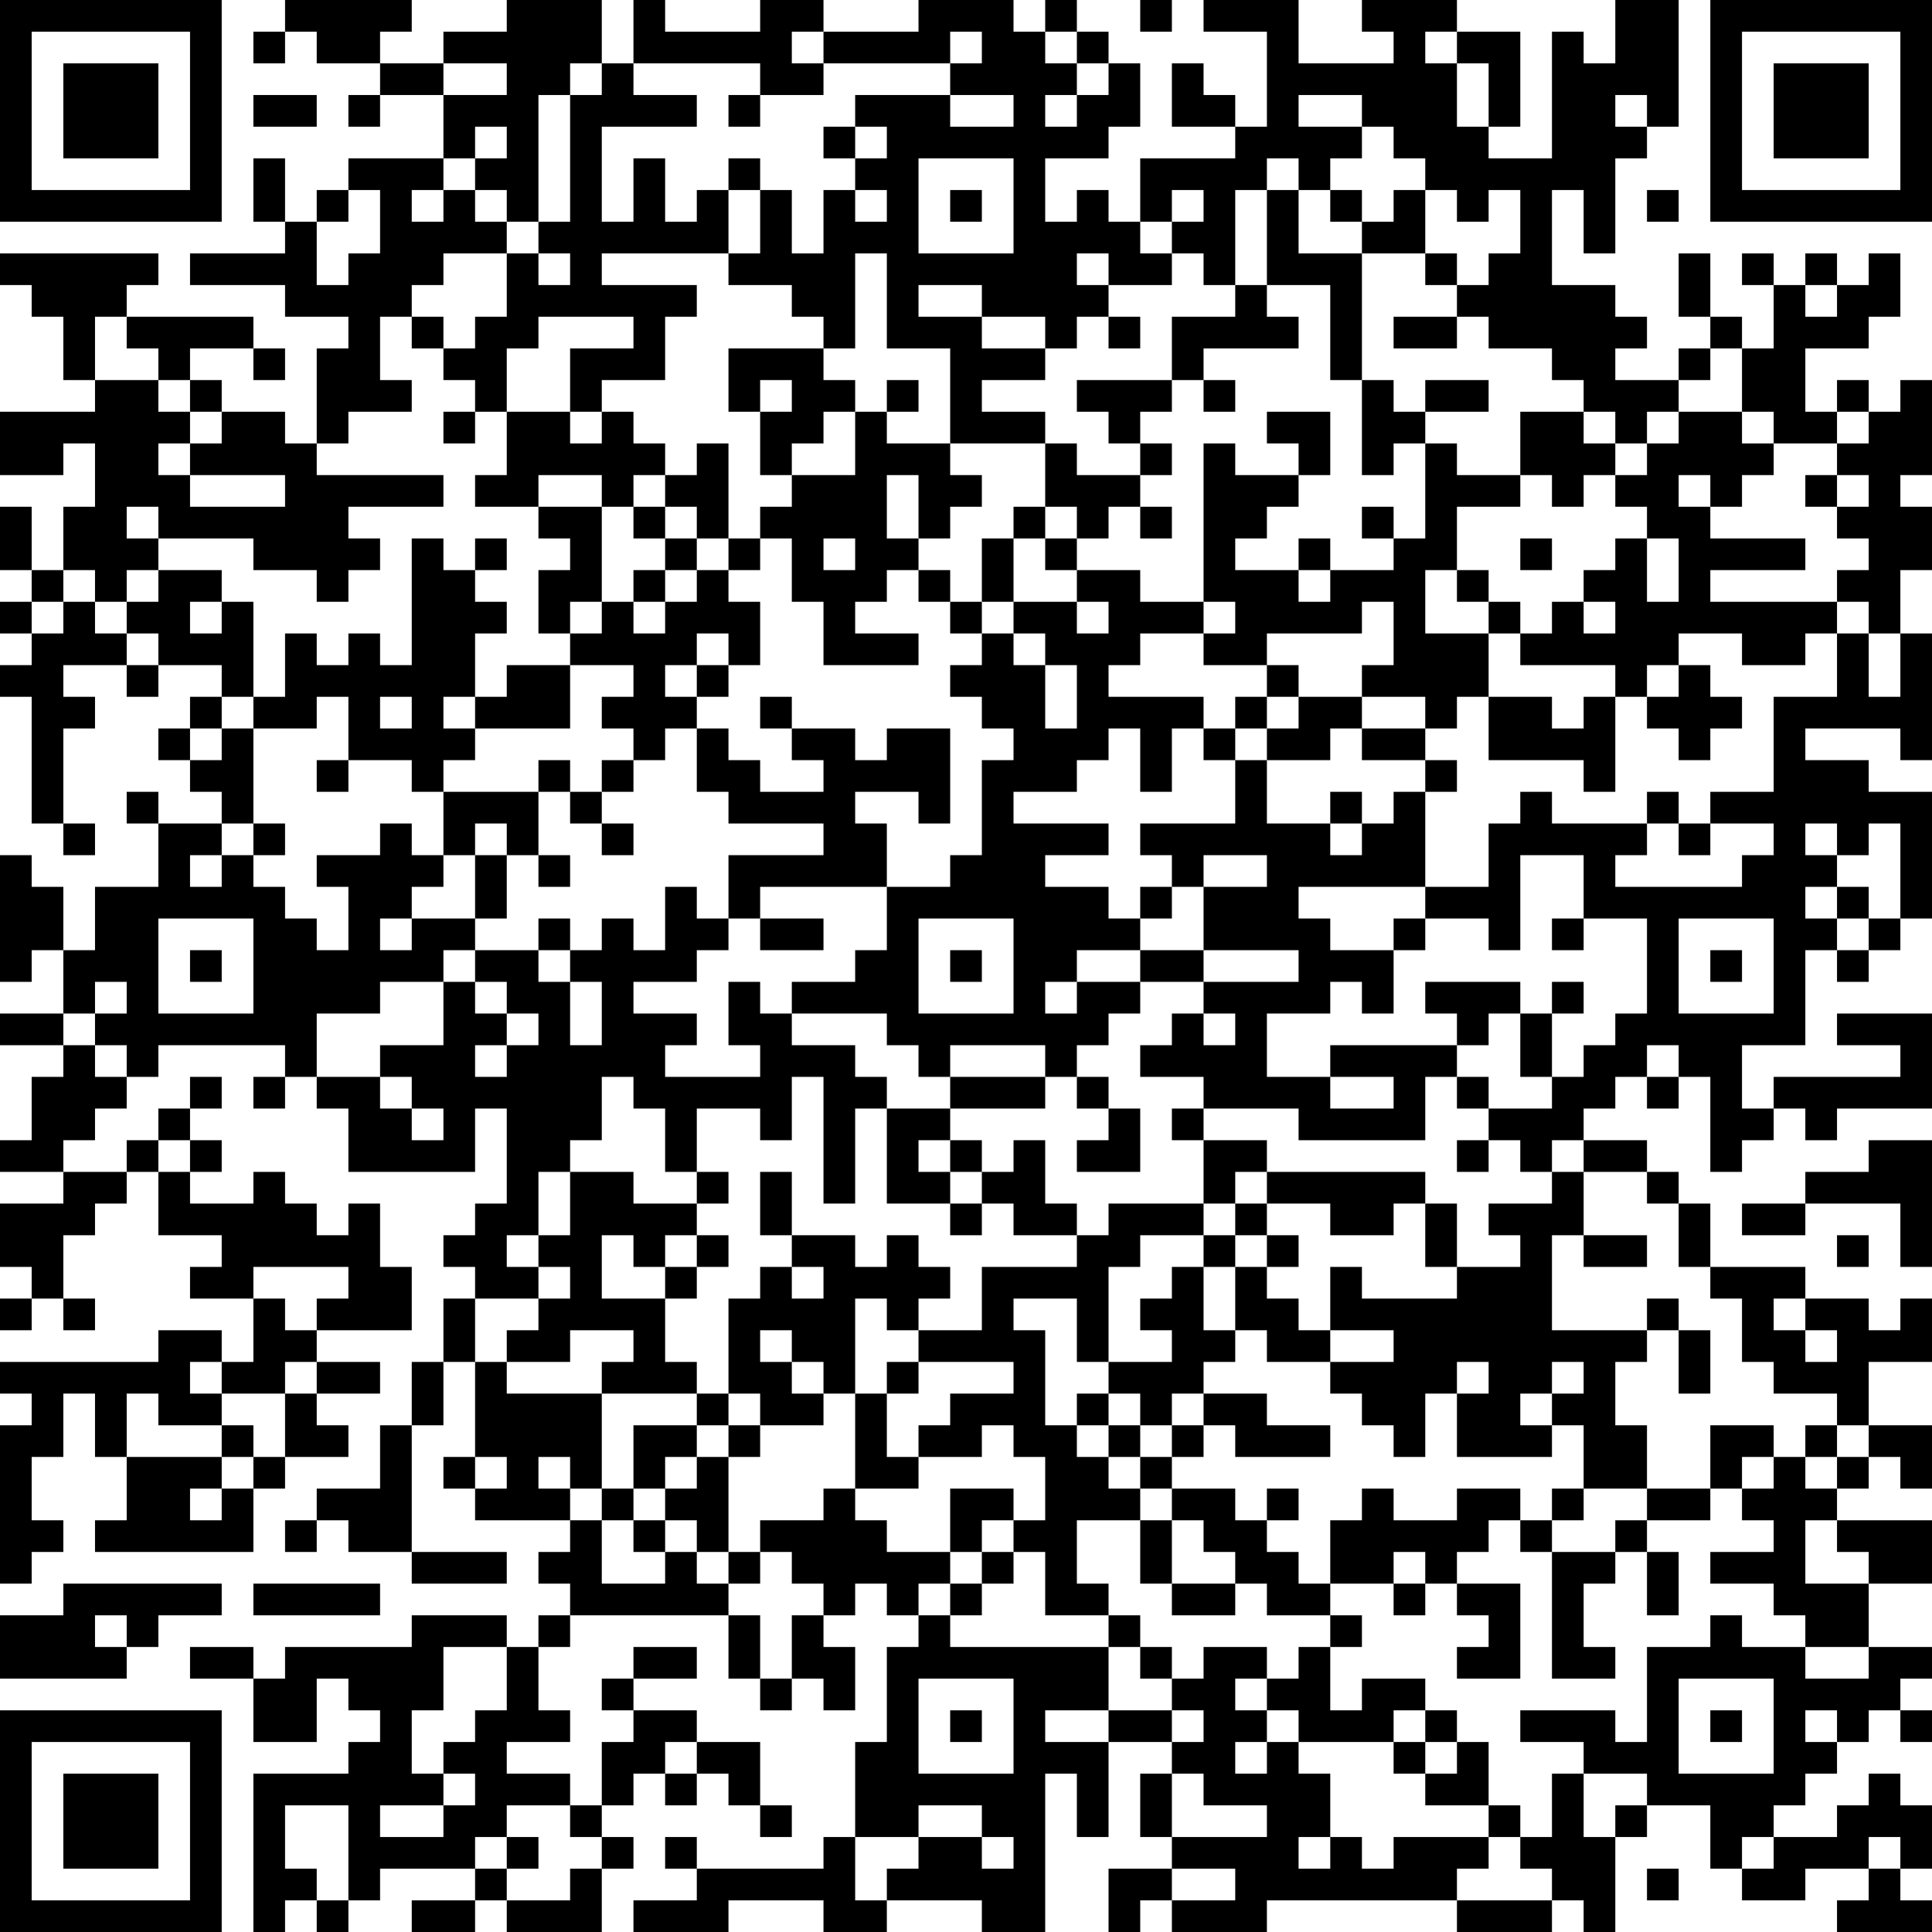 <?xml version="1.0" encoding="UTF-8"?>
<svg xmlns="http://www.w3.org/2000/svg" version="1.1" width="160" height="160" viewBox="0 0 160 160"><rect x="0" y="0" width="160" height="160" fill="#ffffff"/><g transform="scale(2.623)"><g transform="translate(0,0)"><path fill-rule="evenodd" d="M9 0L9 1L8 1L8 2L9 2L9 1L10 1L10 2L12 2L12 3L11 3L11 4L12 4L12 3L14 3L14 5L11 5L11 6L10 6L10 7L9 7L9 5L8 5L8 7L9 7L9 8L6 8L6 9L9 9L9 10L11 10L11 11L10 11L10 14L9 14L9 13L7 13L7 12L6 12L6 11L8 11L8 12L9 12L9 11L8 11L8 10L4 10L4 9L5 9L5 8L0 8L0 9L1 9L1 10L2 10L2 12L3 12L3 13L0 13L0 15L2 15L2 14L3 14L3 16L2 16L2 18L1 18L1 16L0 16L0 18L1 18L1 19L0 19L0 20L1 20L1 21L0 21L0 22L1 22L1 26L2 26L2 27L3 27L3 26L2 26L2 23L3 23L3 22L2 22L2 21L4 21L4 22L5 22L5 21L7 21L7 22L6 22L6 23L5 23L5 24L6 24L6 25L7 25L7 26L5 26L5 25L4 25L4 26L5 26L5 28L3 28L3 30L2 30L2 28L1 28L1 27L0 27L0 31L1 31L1 30L2 30L2 32L0 32L0 33L2 33L2 34L1 34L1 36L0 36L0 37L2 37L2 38L0 38L0 40L1 40L1 41L0 41L0 42L1 42L1 41L2 41L2 42L3 42L3 41L2 41L2 39L3 39L3 38L4 38L4 37L5 37L5 39L7 39L7 40L6 40L6 41L8 41L8 43L7 43L7 42L5 42L5 43L0 43L0 44L1 44L1 45L0 45L0 50L1 50L1 49L2 49L2 48L1 48L1 46L2 46L2 44L3 44L3 46L4 46L4 48L3 48L3 49L8 49L8 47L9 47L9 46L11 46L11 45L10 45L10 44L12 44L12 43L10 43L10 42L13 42L13 40L12 40L12 38L11 38L11 39L10 39L10 38L9 38L9 37L8 37L8 38L6 38L6 37L7 37L7 36L6 36L6 35L7 35L7 34L6 34L6 35L5 35L5 36L4 36L4 37L2 37L2 36L3 36L3 35L4 35L4 34L5 34L5 33L9 33L9 34L8 34L8 35L9 35L9 34L10 34L10 35L11 35L11 37L15 37L15 35L16 35L16 38L15 38L15 39L14 39L14 40L15 40L15 41L14 41L14 43L13 43L13 45L12 45L12 47L10 47L10 48L9 48L9 49L10 49L10 48L11 48L11 49L13 49L13 50L16 50L16 49L13 49L13 45L14 45L14 43L15 43L15 46L14 46L14 47L15 47L15 48L18 48L18 49L17 49L17 50L18 50L18 51L17 51L17 52L16 52L16 51L13 51L13 52L9 52L9 53L8 53L8 52L6 52L6 53L8 53L8 55L10 55L10 53L11 53L11 54L12 54L12 55L11 55L11 56L8 56L8 61L9 61L9 60L10 60L10 61L11 61L11 60L12 60L12 59L15 59L15 60L13 60L13 61L15 61L15 60L16 60L16 61L19 61L19 59L20 59L20 58L19 58L19 57L20 57L20 56L21 56L21 57L22 57L22 56L23 56L23 57L24 57L24 58L25 58L25 57L24 57L24 55L22 55L22 54L20 54L20 53L22 53L22 52L20 52L20 53L19 53L19 54L20 54L20 55L19 55L19 57L18 57L18 56L16 56L16 55L18 55L18 54L17 54L17 52L18 52L18 51L23 51L23 53L24 53L24 54L25 54L25 53L26 53L26 54L27 54L27 52L26 52L26 51L27 51L27 50L28 50L28 51L29 51L29 52L28 52L28 55L27 55L27 58L26 58L26 59L22 59L22 58L21 58L21 59L22 59L22 60L20 60L20 61L23 61L23 60L26 60L26 61L28 61L28 60L31 60L31 61L33 61L33 56L34 56L34 58L35 58L35 55L37 55L37 56L36 56L36 58L37 58L37 59L35 59L35 61L36 61L36 60L37 60L37 61L40 61L40 60L46 60L46 61L49 61L49 60L50 60L50 61L51 61L51 58L52 58L52 57L54 57L54 59L55 59L55 60L57 60L57 59L59 59L59 60L58 60L58 61L61 61L61 60L60 60L60 59L61 59L61 57L60 57L60 56L59 56L59 57L58 57L58 58L56 58L56 57L57 57L57 56L58 56L58 55L59 55L59 54L60 54L60 55L61 55L61 54L60 54L60 53L61 53L61 52L59 52L59 50L61 50L61 48L58 48L58 47L59 47L59 46L60 46L60 47L61 47L61 45L59 45L59 43L61 43L61 41L60 41L60 42L59 42L59 41L57 41L57 40L54 40L54 38L53 38L53 37L52 37L52 36L50 36L50 35L51 35L51 34L52 34L52 35L53 35L53 34L54 34L54 37L55 37L55 36L56 36L56 35L57 35L57 36L58 36L58 35L61 35L61 32L58 32L58 33L60 33L60 34L56 34L56 35L55 35L55 33L57 33L57 30L58 30L58 31L59 31L59 30L60 30L60 29L61 29L61 25L59 25L59 24L57 24L57 23L60 23L60 24L61 24L61 20L60 20L60 18L61 18L61 16L60 16L60 15L61 15L61 12L60 12L60 13L59 13L59 12L58 12L58 13L57 13L57 11L59 11L59 10L60 10L60 8L59 8L59 9L58 9L58 8L57 8L57 9L56 9L56 8L55 8L55 9L56 9L56 11L55 11L55 10L54 10L54 8L53 8L53 10L54 10L54 11L53 11L53 12L51 12L51 11L52 11L52 10L51 10L51 9L49 9L49 6L50 6L50 8L51 8L51 5L52 5L52 4L53 4L53 0L51 0L51 2L50 2L50 1L49 1L49 5L47 5L47 4L48 4L48 1L46 1L46 0L43 0L43 1L44 1L44 2L41 2L41 0L38 0L38 1L40 1L40 4L39 4L39 3L38 3L38 2L37 2L37 4L39 4L39 5L36 5L36 7L35 7L35 6L34 6L34 7L33 7L33 5L35 5L35 4L36 4L36 2L35 2L35 1L34 1L34 0L33 0L33 1L32 1L32 0L29 0L29 1L26 1L26 0L24 0L24 1L21 1L21 0L20 0L20 2L19 2L19 0L16 0L16 1L14 1L14 2L12 2L12 1L13 1L13 0ZM36 0L36 1L37 1L37 0ZM25 1L25 2L26 2L26 3L24 3L24 2L20 2L20 3L22 3L22 4L19 4L19 7L20 7L20 5L21 5L21 7L22 7L22 6L23 6L23 8L19 8L19 9L22 9L22 10L21 10L21 12L19 12L19 13L18 13L18 11L20 11L20 10L17 10L17 11L16 11L16 13L15 13L15 12L14 12L14 11L15 11L15 10L16 10L16 8L17 8L17 9L18 9L18 8L17 8L17 7L18 7L18 3L19 3L19 2L18 2L18 3L17 3L17 7L16 7L16 6L15 6L15 5L16 5L16 4L15 4L15 5L14 5L14 6L13 6L13 7L14 7L14 6L15 6L15 7L16 7L16 8L14 8L14 9L13 9L13 10L12 10L12 12L13 12L13 13L11 13L11 14L10 14L10 15L14 15L14 16L11 16L11 17L12 17L12 18L11 18L11 19L10 19L10 18L8 18L8 17L5 17L5 16L4 16L4 17L5 17L5 18L4 18L4 19L3 19L3 18L2 18L2 19L1 19L1 20L2 20L2 19L3 19L3 20L4 20L4 21L5 21L5 20L4 20L4 19L5 19L5 18L7 18L7 19L6 19L6 20L7 20L7 19L8 19L8 22L7 22L7 23L6 23L6 24L7 24L7 23L8 23L8 26L7 26L7 27L6 27L6 28L7 28L7 27L8 27L8 28L9 28L9 29L10 29L10 30L11 30L11 28L10 28L10 27L12 27L12 26L13 26L13 27L14 27L14 28L13 28L13 29L12 29L12 30L13 30L13 29L15 29L15 30L14 30L14 31L12 31L12 32L10 32L10 34L12 34L12 35L13 35L13 36L14 36L14 35L13 35L13 34L12 34L12 33L14 33L14 31L15 31L15 32L16 32L16 33L15 33L15 34L16 34L16 33L17 33L17 32L16 32L16 31L15 31L15 30L17 30L17 31L18 31L18 33L19 33L19 31L18 31L18 30L19 30L19 29L20 29L20 30L21 30L21 28L22 28L22 29L23 29L23 30L22 30L22 31L20 31L20 32L22 32L22 33L21 33L21 34L24 34L24 33L23 33L23 31L24 31L24 32L25 32L25 33L27 33L27 34L28 34L28 35L27 35L27 38L26 38L26 34L25 34L25 36L24 36L24 35L22 35L22 37L21 37L21 35L20 35L20 34L19 34L19 36L18 36L18 37L17 37L17 39L16 39L16 40L17 40L17 41L15 41L15 43L16 43L16 44L19 44L19 47L18 47L18 46L17 46L17 47L18 47L18 48L19 48L19 50L21 50L21 49L22 49L22 50L23 50L23 51L24 51L24 53L25 53L25 51L26 51L26 50L25 50L25 49L24 49L24 48L26 48L26 47L27 47L27 48L28 48L28 49L30 49L30 50L29 50L29 51L30 51L30 52L35 52L35 54L33 54L33 55L35 55L35 54L37 54L37 55L38 55L38 54L37 54L37 53L38 53L38 52L40 52L40 53L39 53L39 54L40 54L40 55L39 55L39 56L40 56L40 55L41 55L41 56L42 56L42 58L41 58L41 59L42 59L42 58L43 58L43 59L44 59L44 58L47 58L47 59L46 59L46 60L49 60L49 59L48 59L48 58L49 58L49 56L50 56L50 58L51 58L51 57L52 57L52 56L50 56L50 55L48 55L48 54L51 54L51 55L52 55L52 52L54 52L54 51L55 51L55 52L57 52L57 53L59 53L59 52L57 52L57 51L56 51L56 50L54 50L54 49L56 49L56 48L55 48L55 47L56 47L56 46L57 46L57 47L58 47L58 46L59 46L59 45L58 45L58 44L56 44L56 43L55 43L55 41L54 41L54 40L53 40L53 38L52 38L52 37L50 37L50 36L49 36L49 37L48 37L48 36L47 36L47 35L49 35L49 34L50 34L50 33L51 33L51 32L52 32L52 29L50 29L50 27L48 27L48 30L47 30L47 29L45 29L45 28L47 28L47 26L48 26L48 25L49 25L49 26L52 26L52 27L51 27L51 28L55 28L55 27L56 27L56 26L54 26L54 25L56 25L56 22L58 22L58 20L59 20L59 22L60 22L60 20L59 20L59 19L58 19L58 18L59 18L59 17L58 17L58 16L59 16L59 15L58 15L58 14L59 14L59 13L58 13L58 14L56 14L56 13L55 13L55 11L54 11L54 12L53 12L53 13L52 13L52 14L51 14L51 13L50 13L50 12L49 12L49 11L47 11L47 10L46 10L46 9L47 9L47 8L48 8L48 6L47 6L47 7L46 7L46 6L45 6L45 5L44 5L44 4L43 4L43 3L41 3L41 4L43 4L43 5L42 5L42 6L41 6L41 5L40 5L40 6L39 6L39 9L38 9L38 8L37 8L37 7L38 7L38 6L37 6L37 7L36 7L36 8L37 8L37 9L35 9L35 8L34 8L34 9L35 9L35 10L34 10L34 11L33 11L33 10L31 10L31 9L29 9L29 10L31 10L31 11L33 11L33 12L31 12L31 13L33 13L33 14L30 14L30 11L28 11L28 8L27 8L27 11L26 11L26 10L25 10L25 9L23 9L23 8L24 8L24 6L25 6L25 8L26 8L26 6L27 6L27 7L28 7L28 6L27 6L27 5L28 5L28 4L27 4L27 3L30 3L30 4L32 4L32 3L30 3L30 2L31 2L31 1L30 1L30 2L26 2L26 1ZM33 1L33 2L34 2L34 3L33 3L33 4L34 4L34 3L35 3L35 2L34 2L34 1ZM45 1L45 2L46 2L46 4L47 4L47 2L46 2L46 1ZM14 2L14 3L16 3L16 2ZM8 3L8 4L10 4L10 3ZM23 3L23 4L24 4L24 3ZM51 3L51 4L52 4L52 3ZM26 4L26 5L27 5L27 4ZM23 5L23 6L24 6L24 5ZM29 5L29 8L32 8L32 5ZM11 6L11 7L10 7L10 9L11 9L11 8L12 8L12 6ZM30 6L30 7L31 7L31 6ZM40 6L40 9L39 9L39 10L37 10L37 12L34 12L34 13L35 13L35 14L36 14L36 15L34 15L34 14L33 14L33 16L32 16L32 17L31 17L31 19L30 19L30 18L29 18L29 17L30 17L30 16L31 16L31 15L30 15L30 14L28 14L28 13L29 13L29 12L28 12L28 13L27 13L27 12L26 12L26 11L23 11L23 13L24 13L24 15L25 15L25 16L24 16L24 17L23 17L23 14L22 14L22 15L21 15L21 14L20 14L20 13L19 13L19 14L18 14L18 13L16 13L16 15L15 15L15 16L17 16L17 17L18 17L18 18L17 18L17 20L18 20L18 21L16 21L16 22L15 22L15 20L16 20L16 19L15 19L15 18L16 18L16 17L15 17L15 18L14 18L14 17L13 17L13 21L12 21L12 20L11 20L11 21L10 21L10 20L9 20L9 22L8 22L8 23L10 23L10 22L11 22L11 24L10 24L10 25L11 25L11 24L13 24L13 25L14 25L14 27L15 27L15 29L16 29L16 27L17 27L17 28L18 28L18 27L17 27L17 25L18 25L18 26L19 26L19 27L20 27L20 26L19 26L19 25L20 25L20 24L21 24L21 23L22 23L22 25L23 25L23 26L26 26L26 27L23 27L23 29L24 29L24 30L26 30L26 29L24 29L24 28L28 28L28 30L27 30L27 31L25 31L25 32L28 32L28 33L29 33L29 34L30 34L30 35L28 35L28 38L30 38L30 39L31 39L31 38L32 38L32 39L34 39L34 40L31 40L31 42L29 42L29 41L30 41L30 40L29 40L29 39L28 39L28 40L27 40L27 39L25 39L25 37L24 37L24 39L25 39L25 40L24 40L24 41L23 41L23 44L22 44L22 43L21 43L21 41L22 41L22 40L23 40L23 39L22 39L22 38L23 38L23 37L22 37L22 38L20 38L20 37L18 37L18 39L17 39L17 40L18 40L18 41L17 41L17 42L16 42L16 43L18 43L18 42L20 42L20 43L19 43L19 44L22 44L22 45L20 45L20 47L19 47L19 48L20 48L20 49L21 49L21 48L22 48L22 49L23 49L23 50L24 50L24 49L23 49L23 46L24 46L24 45L26 45L26 44L27 44L27 47L29 47L29 46L31 46L31 45L32 45L32 46L33 46L33 48L32 48L32 47L30 47L30 49L31 49L31 50L30 50L30 51L31 51L31 50L32 50L32 49L33 49L33 51L35 51L35 52L36 52L36 53L37 53L37 52L36 52L36 51L35 51L35 50L34 50L34 48L36 48L36 50L37 50L37 51L39 51L39 50L40 50L40 51L42 51L42 52L41 52L41 53L40 53L40 54L41 54L41 55L44 55L44 56L45 56L45 57L47 57L47 58L48 58L48 57L47 57L47 55L46 55L46 54L45 54L45 53L43 53L43 54L42 54L42 52L43 52L43 51L42 51L42 50L44 50L44 51L45 51L45 50L46 50L46 51L47 51L47 52L46 52L46 53L48 53L48 50L46 50L46 49L47 49L47 48L48 48L48 49L49 49L49 53L51 53L51 52L50 52L50 50L51 50L51 49L52 49L52 51L53 51L53 49L52 49L52 48L54 48L54 47L55 47L55 46L56 46L56 45L54 45L54 47L52 47L52 45L51 45L51 43L52 43L52 42L53 42L53 44L54 44L54 42L53 42L53 41L52 41L52 42L49 42L49 39L50 39L50 40L52 40L52 39L50 39L50 37L49 37L49 38L47 38L47 39L48 39L48 40L46 40L46 38L45 38L45 37L40 37L40 36L38 36L38 35L41 35L41 36L45 36L45 34L46 34L46 35L47 35L47 34L46 34L46 33L47 33L47 32L48 32L48 34L49 34L49 32L50 32L50 31L49 31L49 32L48 32L48 31L45 31L45 32L46 32L46 33L42 33L42 34L40 34L40 32L42 32L42 31L43 31L43 32L44 32L44 30L45 30L45 29L44 29L44 30L42 30L42 29L41 29L41 28L45 28L45 25L46 25L46 24L45 24L45 23L46 23L46 22L47 22L47 24L50 24L50 25L51 25L51 22L52 22L52 23L53 23L53 24L54 24L54 23L55 23L55 22L54 22L54 21L53 21L53 20L55 20L55 21L57 21L57 20L58 20L58 19L54 19L54 18L57 18L57 17L54 17L54 16L55 16L55 15L56 15L56 14L55 14L55 13L53 13L53 14L52 14L52 15L51 15L51 14L50 14L50 13L48 13L48 15L46 15L46 14L45 14L45 13L47 13L47 12L45 12L45 13L44 13L44 12L43 12L43 8L45 8L45 9L46 9L46 8L45 8L45 6L44 6L44 7L43 7L43 6L42 6L42 7L43 7L43 8L41 8L41 6ZM52 6L52 7L53 7L53 6ZM40 9L40 10L41 10L41 11L38 11L38 12L37 12L37 13L36 13L36 14L37 14L37 15L36 15L36 16L35 16L35 17L34 17L34 16L33 16L33 17L32 17L32 19L31 19L31 20L30 20L30 19L29 19L29 18L28 18L28 19L27 19L27 20L29 20L29 21L26 21L26 19L25 19L25 17L24 17L24 18L23 18L23 17L22 17L22 16L21 16L21 15L20 15L20 16L19 16L19 15L17 15L17 16L19 16L19 19L18 19L18 20L19 20L19 19L20 19L20 20L21 20L21 19L22 19L22 18L23 18L23 19L24 19L24 21L23 21L23 20L22 20L22 21L21 21L21 22L22 22L22 23L23 23L23 24L24 24L24 25L26 25L26 24L25 24L25 23L27 23L27 24L28 24L28 23L30 23L30 26L29 26L29 25L27 25L27 26L28 26L28 28L30 28L30 27L31 27L31 24L32 24L32 23L31 23L31 22L30 22L30 21L31 21L31 20L32 20L32 21L33 21L33 23L34 23L34 21L33 21L33 20L32 20L32 19L34 19L34 20L35 20L35 19L34 19L34 18L36 18L36 19L38 19L38 20L36 20L36 21L35 21L35 22L38 22L38 23L37 23L37 25L36 25L36 23L35 23L35 24L34 24L34 25L32 25L32 26L35 26L35 27L33 27L33 28L35 28L35 29L36 29L36 30L34 30L34 31L33 31L33 32L34 32L34 31L36 31L36 32L35 32L35 33L34 33L34 34L33 34L33 33L30 33L30 34L33 34L33 35L30 35L30 36L29 36L29 37L30 37L30 38L31 38L31 37L32 37L32 36L33 36L33 38L34 38L34 39L35 39L35 38L38 38L38 39L36 39L36 40L35 40L35 43L34 43L34 41L32 41L32 42L33 42L33 45L34 45L34 46L35 46L35 47L36 47L36 48L37 48L37 50L39 50L39 49L38 49L38 48L37 48L37 47L39 47L39 48L40 48L40 49L41 49L41 50L42 50L42 48L43 48L43 47L44 47L44 48L46 48L46 47L48 47L48 48L49 48L49 49L51 49L51 48L52 48L52 47L50 47L50 45L49 45L49 44L50 44L50 43L49 43L49 44L48 44L48 45L49 45L49 46L46 46L46 44L47 44L47 43L46 43L46 44L45 44L45 46L44 46L44 45L43 45L43 44L42 44L42 43L44 43L44 42L42 42L42 40L43 40L43 41L46 41L46 40L45 40L45 38L44 38L44 39L42 39L42 38L40 38L40 37L39 37L39 38L38 38L38 36L37 36L37 35L38 35L38 34L36 34L36 33L37 33L37 32L38 32L38 33L39 33L39 32L38 32L38 31L41 31L41 30L38 30L38 28L40 28L40 27L38 27L38 28L37 28L37 27L36 27L36 26L39 26L39 24L40 24L40 26L42 26L42 27L43 27L43 26L44 26L44 25L45 25L45 24L43 24L43 23L45 23L45 22L43 22L43 21L44 21L44 19L43 19L43 20L40 20L40 21L38 21L38 20L39 20L39 19L38 19L38 14L39 14L39 15L41 15L41 16L40 16L40 17L39 17L39 18L41 18L41 19L42 19L42 18L44 18L44 17L45 17L45 14L44 14L44 15L43 15L43 12L42 12L42 9ZM57 9L57 10L58 10L58 9ZM3 10L3 12L5 12L5 13L6 13L6 14L5 14L5 15L6 15L6 16L9 16L9 15L6 15L6 14L7 14L7 13L6 13L6 12L5 12L5 11L4 11L4 10ZM13 10L13 11L14 11L14 10ZM35 10L35 11L36 11L36 10ZM44 10L44 11L46 11L46 10ZM24 12L24 13L25 13L25 12ZM38 12L38 13L39 13L39 12ZM14 13L14 14L15 14L15 13ZM26 13L26 14L25 14L25 15L27 15L27 13ZM40 13L40 14L41 14L41 15L42 15L42 13ZM28 15L28 17L29 17L29 15ZM48 15L48 16L46 16L46 18L45 18L45 20L47 20L47 22L49 22L49 23L50 23L50 22L51 22L51 21L48 21L48 20L49 20L49 19L50 19L50 20L51 20L51 19L50 19L50 18L51 18L51 17L52 17L52 19L53 19L53 17L52 17L52 16L51 16L51 15L50 15L50 16L49 16L49 15ZM53 15L53 16L54 16L54 15ZM57 15L57 16L58 16L58 15ZM20 16L20 17L21 17L21 18L20 18L20 19L21 19L21 18L22 18L22 17L21 17L21 16ZM36 16L36 17L37 17L37 16ZM43 16L43 17L44 17L44 16ZM26 17L26 18L27 18L27 17ZM33 17L33 18L34 18L34 17ZM41 17L41 18L42 18L42 17ZM48 17L48 18L49 18L49 17ZM46 18L46 19L47 19L47 20L48 20L48 19L47 19L47 18ZM18 21L18 23L15 23L15 22L14 22L14 23L15 23L15 24L14 24L14 25L17 25L17 24L18 24L18 25L19 25L19 24L20 24L20 23L19 23L19 22L20 22L20 21ZM22 21L22 22L23 22L23 21ZM40 21L40 22L39 22L39 23L38 23L38 24L39 24L39 23L40 23L40 24L42 24L42 23L43 23L43 22L41 22L41 21ZM52 21L52 22L53 22L53 21ZM12 22L12 23L13 23L13 22ZM24 22L24 23L25 23L25 22ZM40 22L40 23L41 23L41 22ZM42 25L42 26L43 26L43 25ZM52 25L52 26L53 26L53 27L54 27L54 26L53 26L53 25ZM8 26L8 27L9 27L9 26ZM15 26L15 27L16 27L16 26ZM57 26L57 27L58 27L58 28L57 28L57 29L58 29L58 30L59 30L59 29L60 29L60 26L59 26L59 27L58 27L58 26ZM36 28L36 29L37 29L37 28ZM58 28L58 29L59 29L59 28ZM5 29L5 32L8 32L8 29ZM17 29L17 30L18 30L18 29ZM29 29L29 32L32 32L32 29ZM49 29L49 30L50 30L50 29ZM53 29L53 32L56 32L56 29ZM6 30L6 31L7 31L7 30ZM30 30L30 31L31 31L31 30ZM36 30L36 31L38 31L38 30ZM54 30L54 31L55 31L55 30ZM3 31L3 32L2 32L2 33L3 33L3 34L4 34L4 33L3 33L3 32L4 32L4 31ZM52 33L52 34L53 34L53 33ZM34 34L34 35L35 35L35 36L34 36L34 37L36 37L36 35L35 35L35 34ZM42 34L42 35L44 35L44 34ZM5 36L5 37L6 37L6 36ZM30 36L30 37L31 37L31 36ZM46 36L46 37L47 37L47 36ZM59 36L59 37L57 37L57 38L55 38L55 39L57 39L57 38L60 38L60 40L61 40L61 36ZM39 38L39 39L38 39L38 40L37 40L37 41L36 41L36 42L37 42L37 43L35 43L35 44L34 44L34 45L35 45L35 46L36 46L36 47L37 47L37 46L38 46L38 45L39 45L39 46L42 46L42 45L40 45L40 44L38 44L38 43L39 43L39 42L40 42L40 43L42 43L42 42L41 42L41 41L40 41L40 40L41 40L41 39L40 39L40 38ZM19 39L19 41L21 41L21 40L22 40L22 39L21 39L21 40L20 40L20 39ZM39 39L39 40L38 40L38 42L39 42L39 40L40 40L40 39ZM58 39L58 40L59 40L59 39ZM8 40L8 41L9 41L9 42L10 42L10 41L11 41L11 40ZM25 40L25 41L26 41L26 40ZM27 41L27 44L28 44L28 46L29 46L29 45L30 45L30 44L32 44L32 43L29 43L29 42L28 42L28 41ZM56 41L56 42L57 42L57 43L58 43L58 42L57 42L57 41ZM24 42L24 43L25 43L25 44L26 44L26 43L25 43L25 42ZM6 43L6 44L7 44L7 45L5 45L5 44L4 44L4 46L7 46L7 47L6 47L6 48L7 48L7 47L8 47L8 46L9 46L9 44L10 44L10 43L9 43L9 44L7 44L7 43ZM28 43L28 44L29 44L29 43ZM23 44L23 45L22 45L22 46L21 46L21 47L20 47L20 48L21 48L21 47L22 47L22 46L23 46L23 45L24 45L24 44ZM35 44L35 45L36 45L36 46L37 46L37 45L38 45L38 44L37 44L37 45L36 45L36 44ZM7 45L7 46L8 46L8 45ZM57 45L57 46L58 46L58 45ZM15 46L15 47L16 47L16 46ZM40 47L40 48L41 48L41 47ZM49 47L49 48L50 48L50 47ZM31 48L31 49L32 49L32 48ZM57 48L57 50L59 50L59 49L58 49L58 48ZM44 49L44 50L45 50L45 49ZM2 50L2 51L0 51L0 53L4 53L4 52L5 52L5 51L7 51L7 50ZM8 50L8 51L12 51L12 50ZM3 51L3 52L4 52L4 51ZM14 52L14 54L13 54L13 56L14 56L14 57L12 57L12 58L14 58L14 57L15 57L15 56L14 56L14 55L15 55L15 54L16 54L16 52ZM29 53L29 56L32 56L32 53ZM53 53L53 56L56 56L56 53ZM30 54L30 55L31 55L31 54ZM44 54L44 55L45 55L45 56L46 56L46 55L45 55L45 54ZM54 54L54 55L55 55L55 54ZM57 54L57 55L58 55L58 54ZM21 55L21 56L22 56L22 55ZM37 56L37 58L40 58L40 57L38 57L38 56ZM9 57L9 59L10 59L10 60L11 60L11 57ZM16 57L16 58L15 58L15 59L16 59L16 60L18 60L18 59L19 59L19 58L18 58L18 57ZM29 57L29 58L27 58L27 60L28 60L28 59L29 59L29 58L31 58L31 59L32 59L32 58L31 58L31 57ZM16 58L16 59L17 59L17 58ZM55 58L55 59L56 59L56 58ZM59 58L59 59L60 59L60 58ZM37 59L37 60L39 60L39 59ZM52 59L52 60L53 60L53 59ZM0 0L0 7L7 7L7 0ZM1 1L1 6L6 6L6 1ZM2 2L2 5L5 5L5 2ZM54 0L54 7L61 7L61 0ZM55 1L55 6L60 6L60 1ZM56 2L56 5L59 5L59 2ZM0 54L0 61L7 61L7 54ZM1 55L1 60L6 60L6 55ZM2 56L2 59L5 59L5 56Z" fill="#000000"/></g></g></svg>
